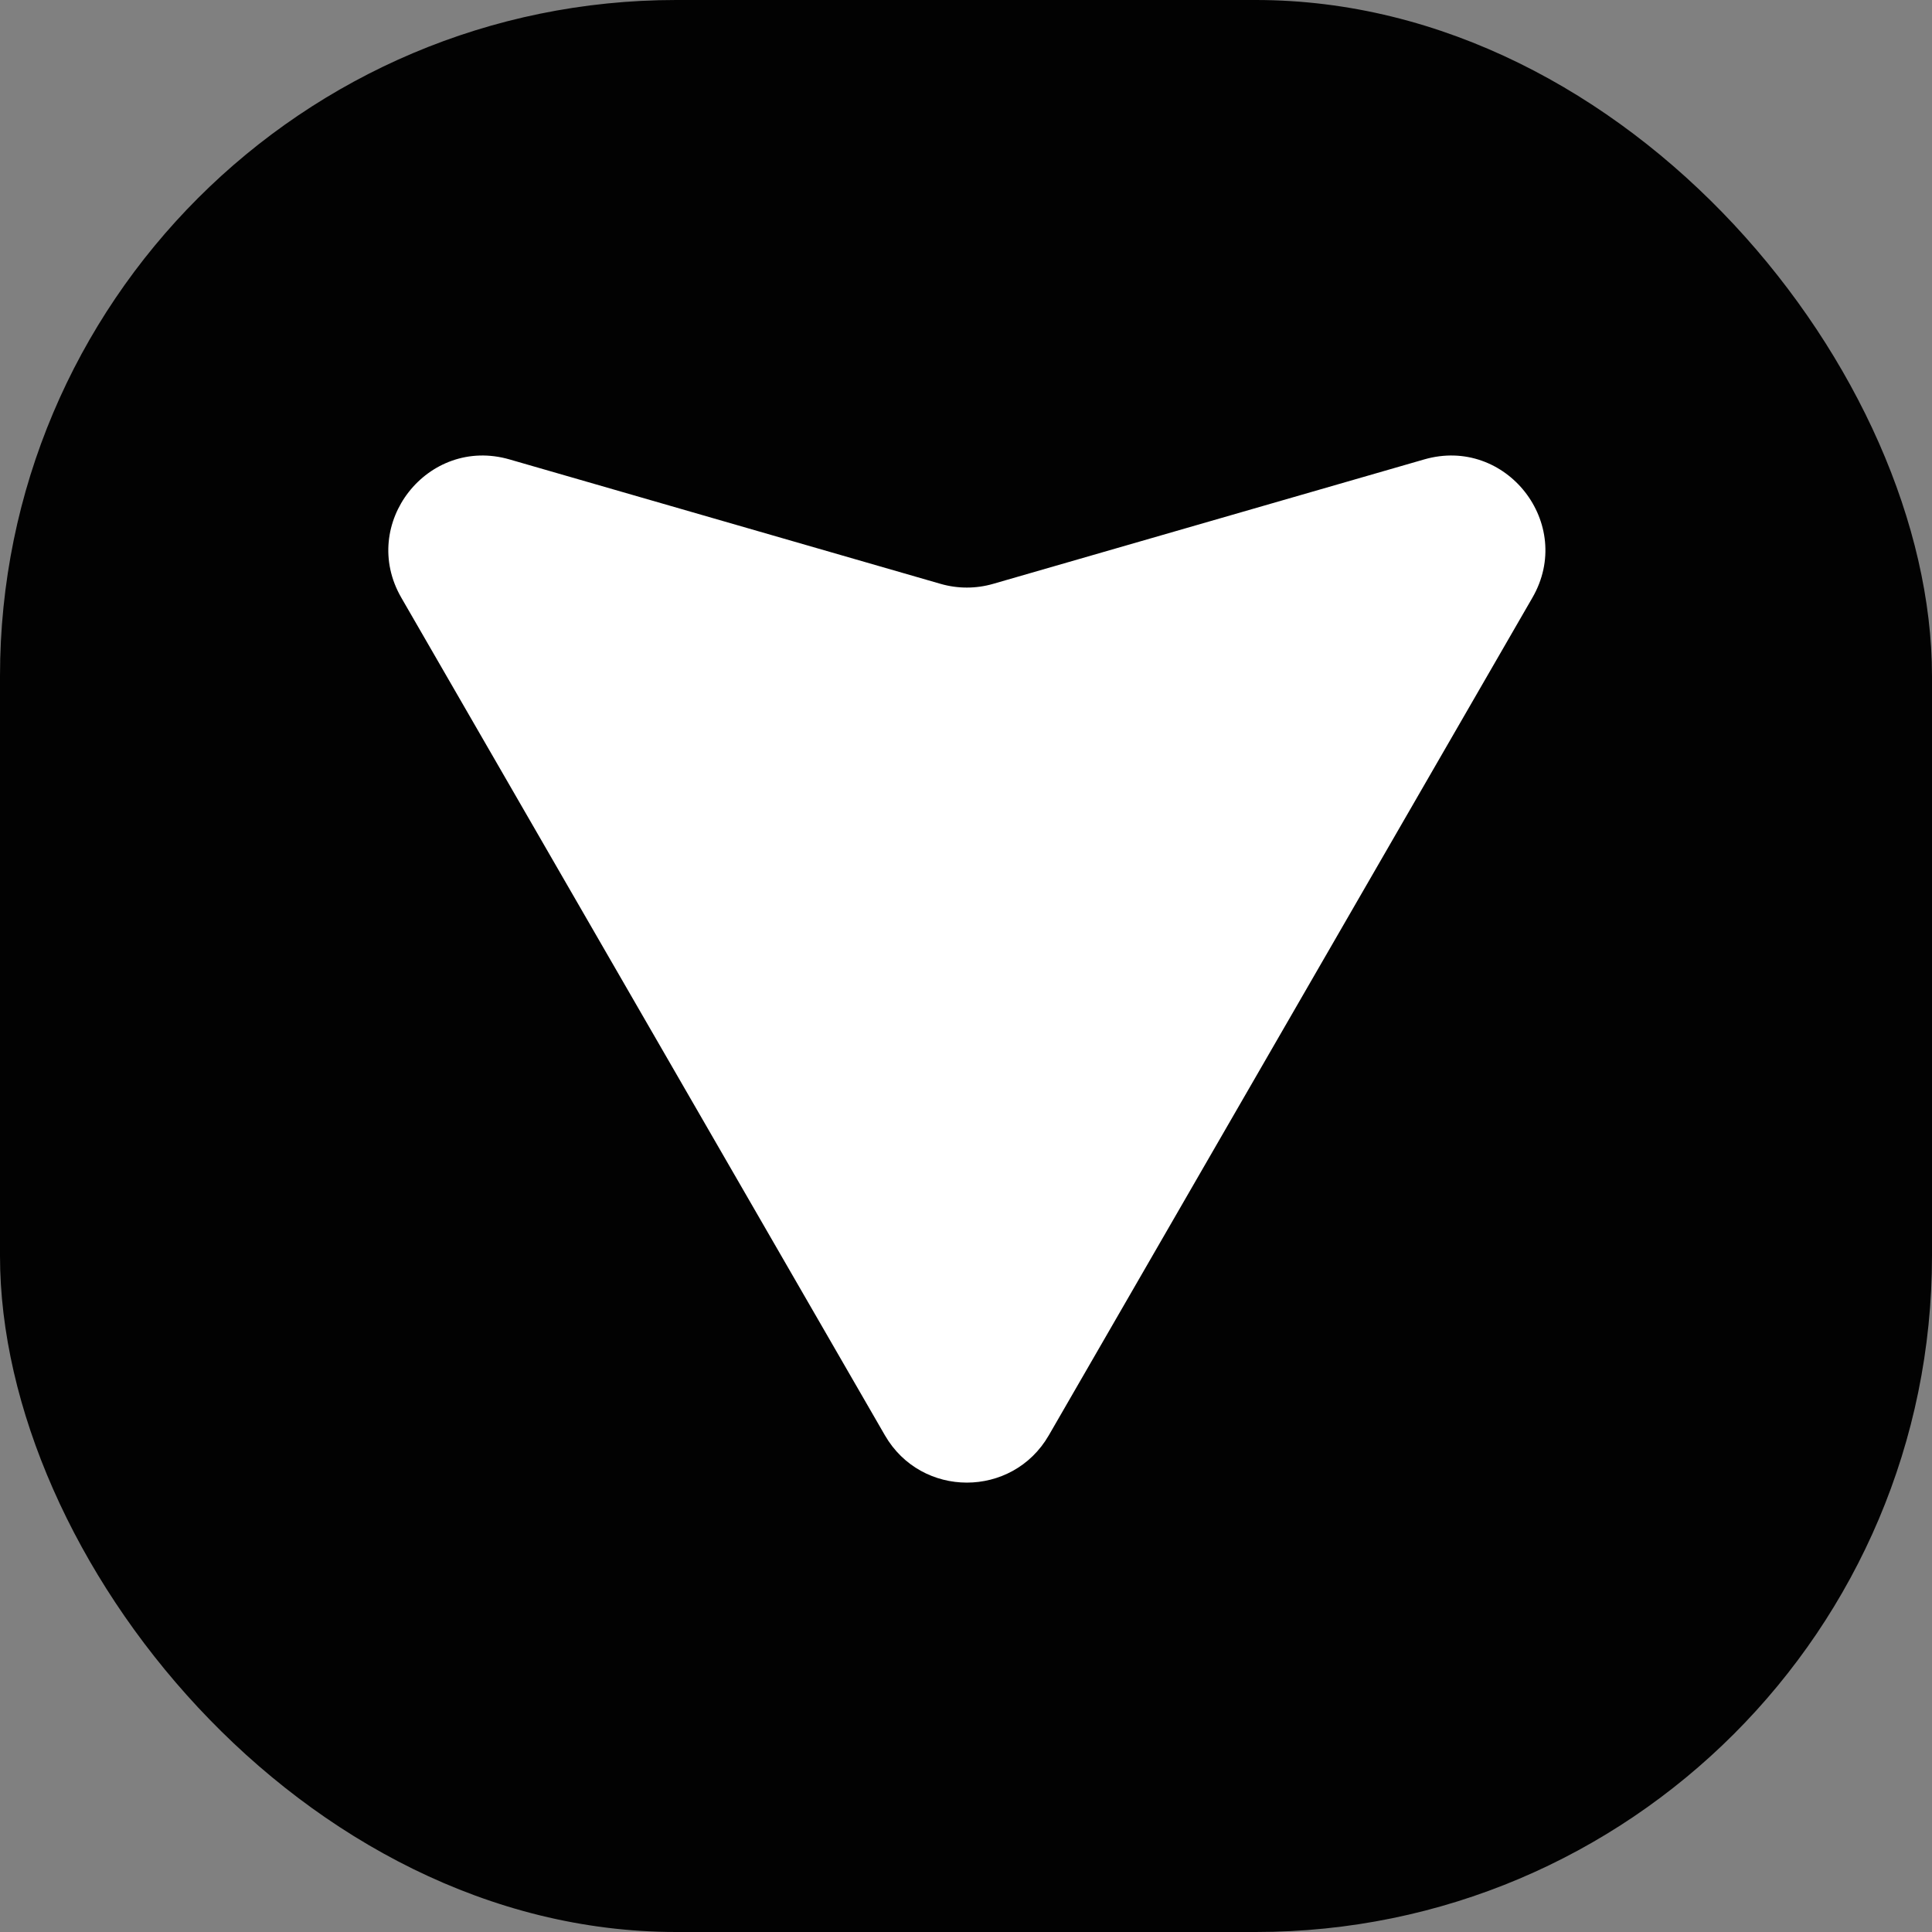 <svg xmlns="http://www.w3.org/2000/svg" version="1.1" xmlns:xlink="http://www.w3.org/1999/xlink" xmlns:svgjs="http://svgjs.dev/svgjs" width="1000" height="1000"><rect width="100%" height="100%" fill="#808080" stroke="none"/><g clip-path="url(#SvgjsClipPath1177)"><rect width="1000" height="1000" fill="#020202"></rect><g transform="matrix(4.082,0,0,4.082,200,232.653)"><svg xmlns="http://www.w3.org/2000/svg" version="1.1" xmlns:xlink="http://www.w3.org/1999/xlink" xmlns:svgjs="http://svgjs.dev/svgjs" width="147" height="131"><svg width="147" height="131" viewBox="0 0 147 131" fill="none" xmlns="http://www.w3.org/2000/svg">
<path d="M63.21 125C67.829 133 79.376 133 83.995 125L145.316 18.788C150.718 9.433 141.975 -1.737 131.596 1.259L76.93 17.039C74.755 17.667 72.448 17.667 70.273 17.039L15.609 1.259C5.231 -1.737 -3.512 9.433 1.889 18.788L63.21 125Z" fill="white"></path>
</svg></svg></g></g><defs><clipPath id="SvgjsClipPath1177"><rect width="1000" height="1000" x="0" y="0" rx="350" ry="350"></rect></clipPath></defs></svg>